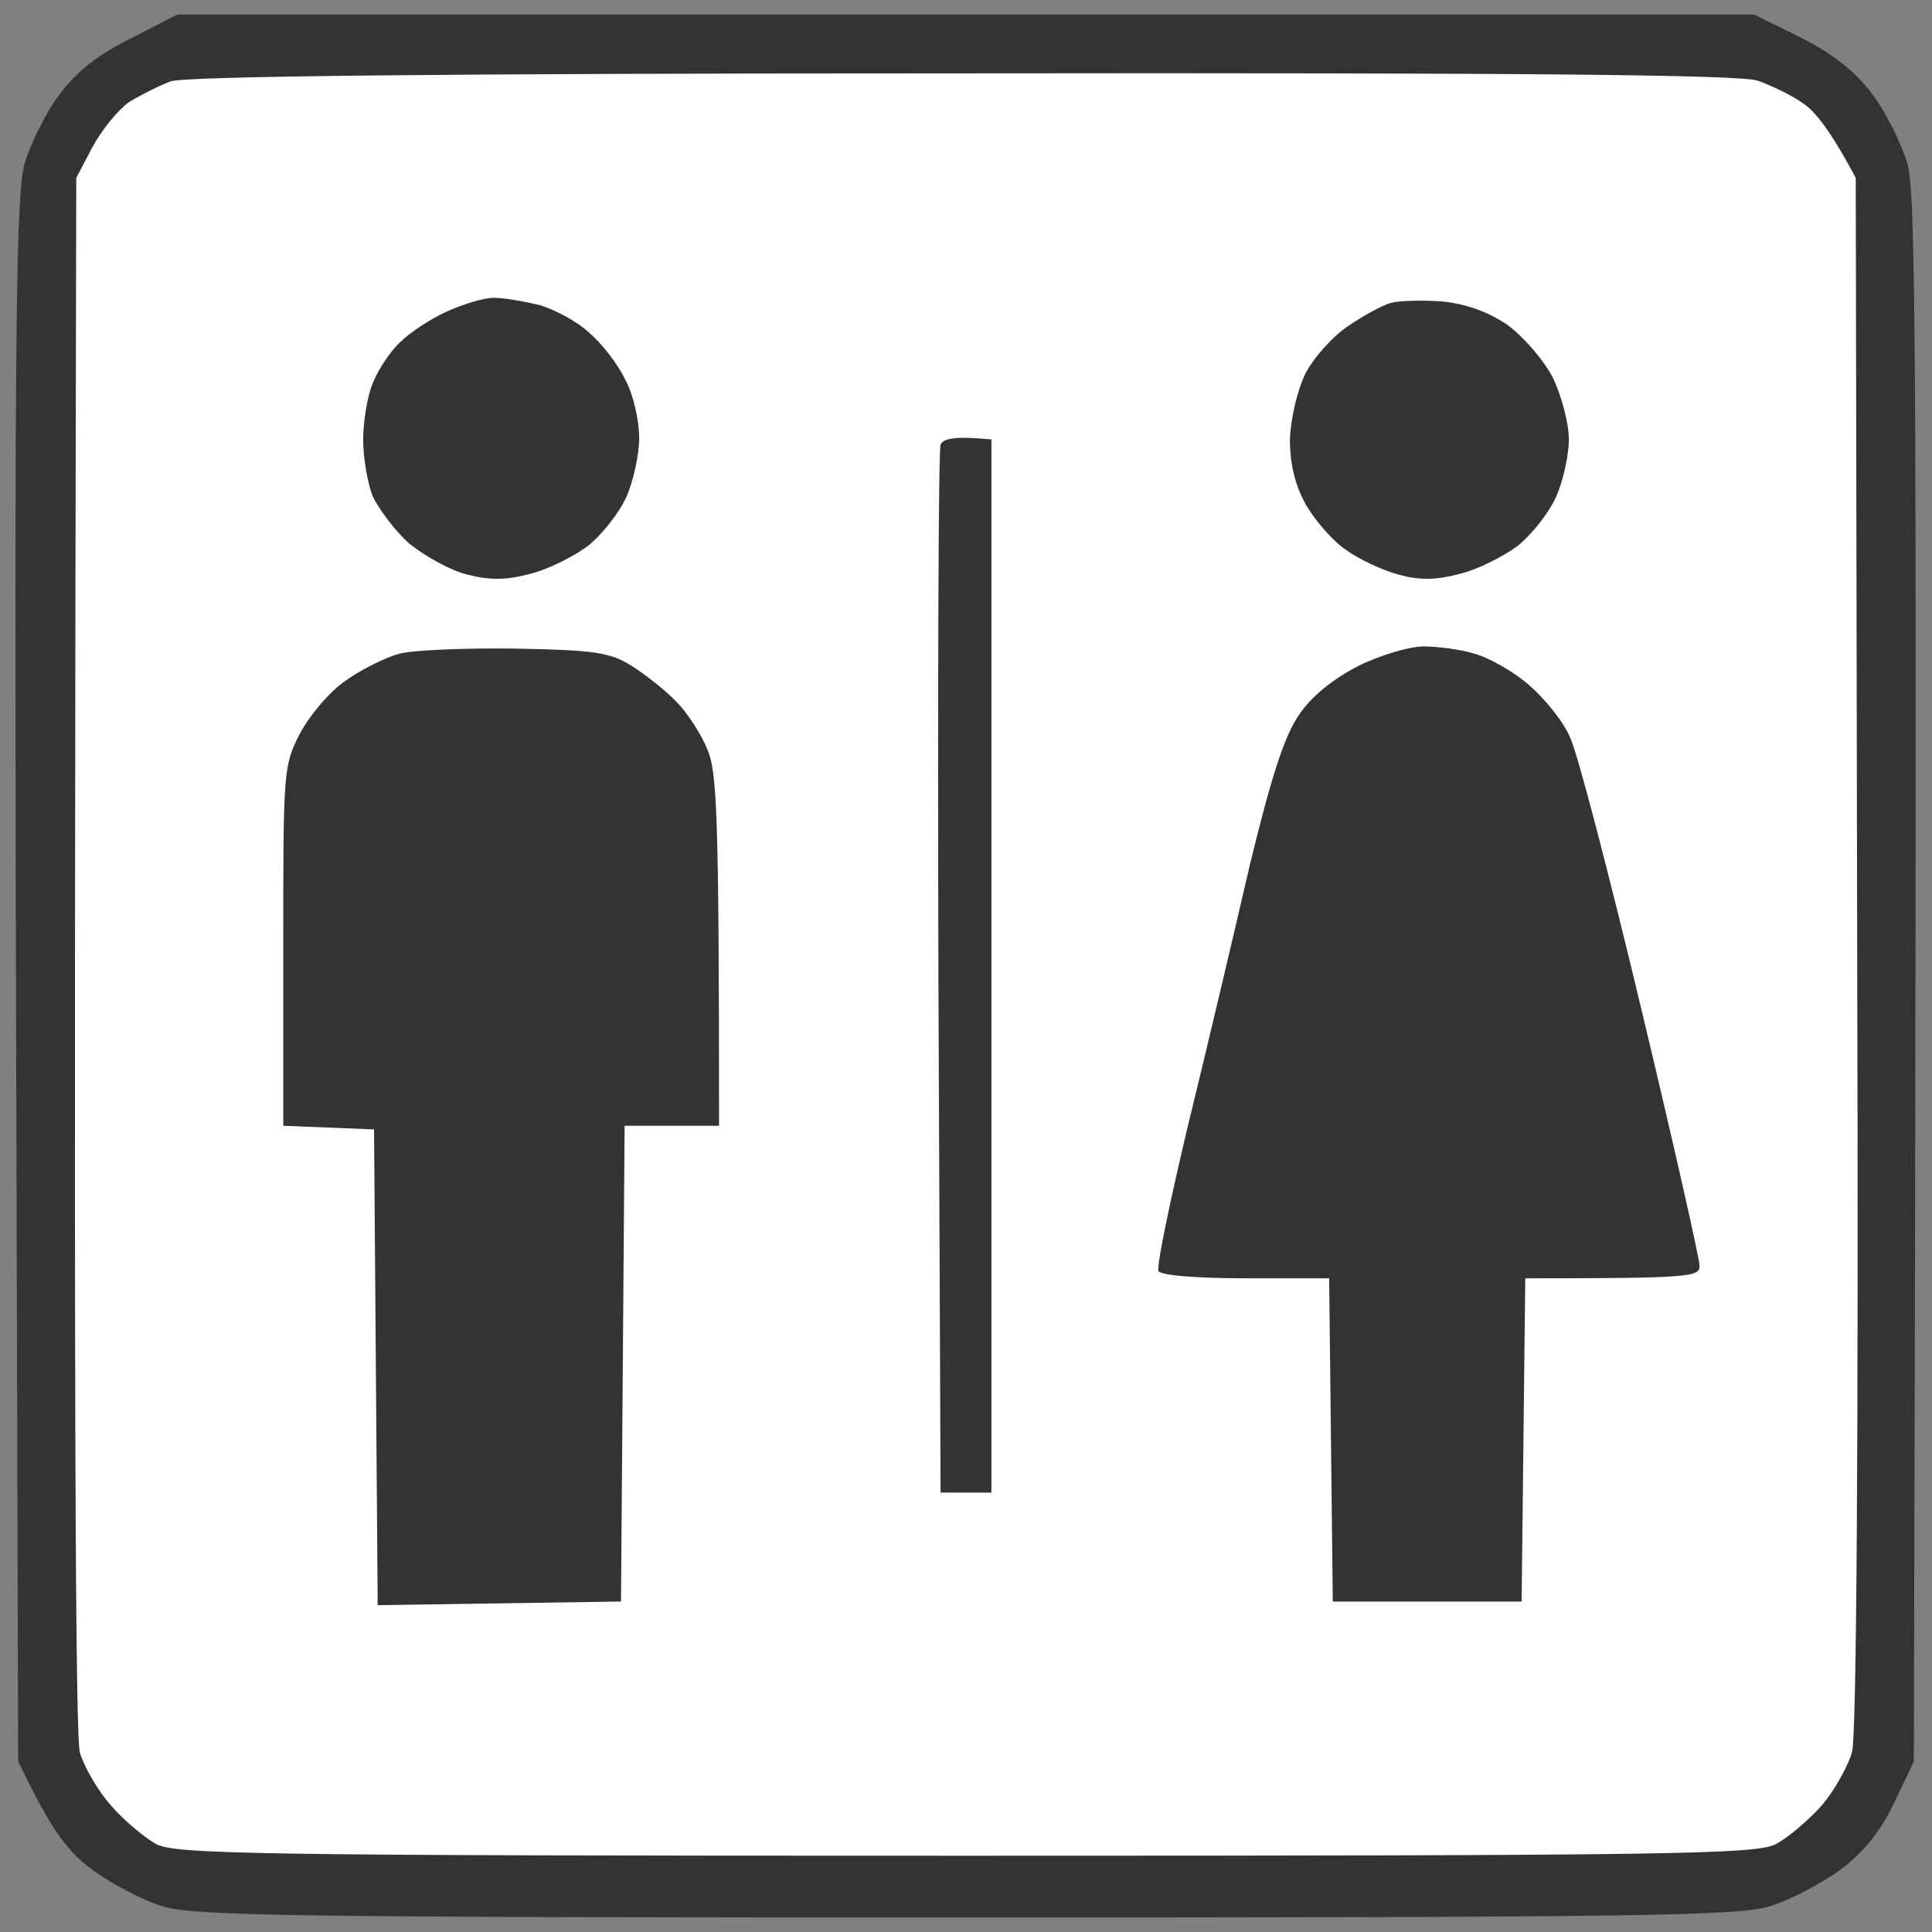 <svg version="1.2" xmlns="http://www.w3.org/2000/svg" viewBox="0 0 266 266" width="96" height="96">
	<rect x="0" y="0" width="266" height="266" fill="#808080" stroke="none"/>
	<title>New Project</title>
	<style>
		.s0 { fill: #333333 } 
		.s1 { fill: #ffffff } 
	</style>
	<g id="Layer 1">
		<path id="Path 0" class="s0" d="m18 5.3c-4.5 2.2-7.5 4.6-9.8 7.7-1.9 2.5-4 6.8-4.8 9.5-1.2 4.2-1.4 21.7-1.2 112.5l0.3 107.5c4.7 9.8 6.9 12.5 10.3 15 2.6 1.9 7 4.2 9.7 5 4.3 1.3 19.1 1.5 110.5 1.5 91.4 0 106.2-0.2 110.5-1.5 2.8-0.8 7.1-3.1 9.8-5 3.3-2.5 5.5-5.2 7.5-9.3l2.7-5.7c0.5-198.3 0.3-215.8-0.9-220-0.8-2.7-2.9-7-4.8-9.5-2.3-3.1-5.3-5.5-9.8-7.8l-6.5-3.2h-217.1z"/>
		<path id="Path 1" class="s1" d="m23.5 11.2c-1.6 0.6-4.2 1.9-5.8 2.9-1.5 1.1-3.7 3.8-5 6.2l-2.2 4.2c-0.4 174.8-0.1 214.3 0.5 216.8 0.6 2 2.5 5.3 4.3 7.3 1.7 2 4.6 4.4 6.2 5.3 2.7 1.4 13.3 1.6 111.5 1.6 98.2 0 108.8-0.2 111.5-1.6 1.7-0.9 4.5-3.3 6.3-5.3 1.7-2 3.6-5.3 4.2-7.4 0.6-2.4 0.9-41.9 0.7-110.2l-0.2-106.5c-3.5-6.6-5.7-9.3-7.3-10.3-1.5-1.1-4.3-2.4-6.2-3.1-2.6-0.8-31-1.1-109.5-1-72.1 0-107 0.4-109 1.1z"/>
		<path id="Path 2" class="s0" d="m61.5 42.9c-2.2 1-5.1 2.9-6.4 4.2-1.4 1.3-3.1 3.9-3.8 5.7-0.7 1.7-1.3 5.2-1.3 7.7 0 2.5 0.6 6 1.3 7.8 0.8 1.7 3 4.7 5 6.5 2.1 1.7 5.6 3.7 8 4.3 3.1 0.8 5.4 0.8 8.7-0.1 2.5-0.6 6-2.4 7.9-3.8 1.9-1.5 4.3-4.5 5.3-6.7 1-2.2 1.8-5.9 1.8-8.2 0-2.4-0.8-6-1.9-8-1-2.1-3.2-5-5-6.5-1.7-1.6-4.8-3.2-6.8-3.8-2.1-0.5-4.9-1-6.3-1-1.4 0-4.3 0.9-6.5 1.9zm130-1.2c-1.1 0.3-3.7 1.7-5.9 3.2-2.1 1.4-4.8 4.4-5.9 6.6-1.1 2.3-2 6.1-2.1 9 0 3.4 0.7 6.3 2.2 9 1.3 2.2 3.7 5 5.5 6.2 1.8 1.3 5 2.8 7.2 3.4 2.9 0.8 5.2 0.8 8.5-0.1 2.5-0.6 6-2.4 7.9-3.8 1.9-1.5 4.3-4.5 5.3-6.7 1-2.2 1.8-5.8 1.8-8 0-2.2-1-6-2.2-8.5-1.3-2.5-4.1-5.7-6.3-7.3q-4-2.7-9-3.2c-2.7-0.2-5.9-0.1-7 0.2zm-62 19.5c-0.3 0.7-0.4 33.5-0.3 72.8l0.3 71.5h7v-145c-5.2-0.5-6.6-0.1-7 0.7zm-74.5 28.8c-1.9 0.5-5.3 2.2-7.4 3.7-2.2 1.5-5 4.8-6.3 7.3-2.3 4.4-2.3 5.2-2.3 29.3v24.7l12.5 0.5 0.5 65.5 33.5-0.5 0.5-65.5h13c0-43.4-0.3-48.7-1.6-51.8-0.8-2-2.7-5-4.2-6.5-1.5-1.6-4.3-3.8-6.2-5-3-1.9-5.2-2.2-16-2.4-6.9-0.1-14.1 0.2-16 0.7zm132 1.7c-3.5 1.8-6.5 4.2-8.2 6.8-2 2.9-3.8 8.6-6.7 20.5-2.1 9.1-5.9 25.2-8.5 35.8-2.5 10.5-4.4 19.6-4.1 20.2 0.3 0.6 5.3 1 12 1h11.5l0.5 44.5h26l0.5-44.5c22.8 0 24-0.2 24-1.7 0-1-3.6-16.9-8-35.3-4.4-18.4-8.8-35.3-9.8-37.4-0.9-2.2-3.5-5.4-5.7-7.3-2.2-1.9-5.6-3.8-7.5-4.3-1.9-0.6-5.1-1-7-1-1.9 0-6 1.2-9 2.7z"/>
	</g>
</svg>